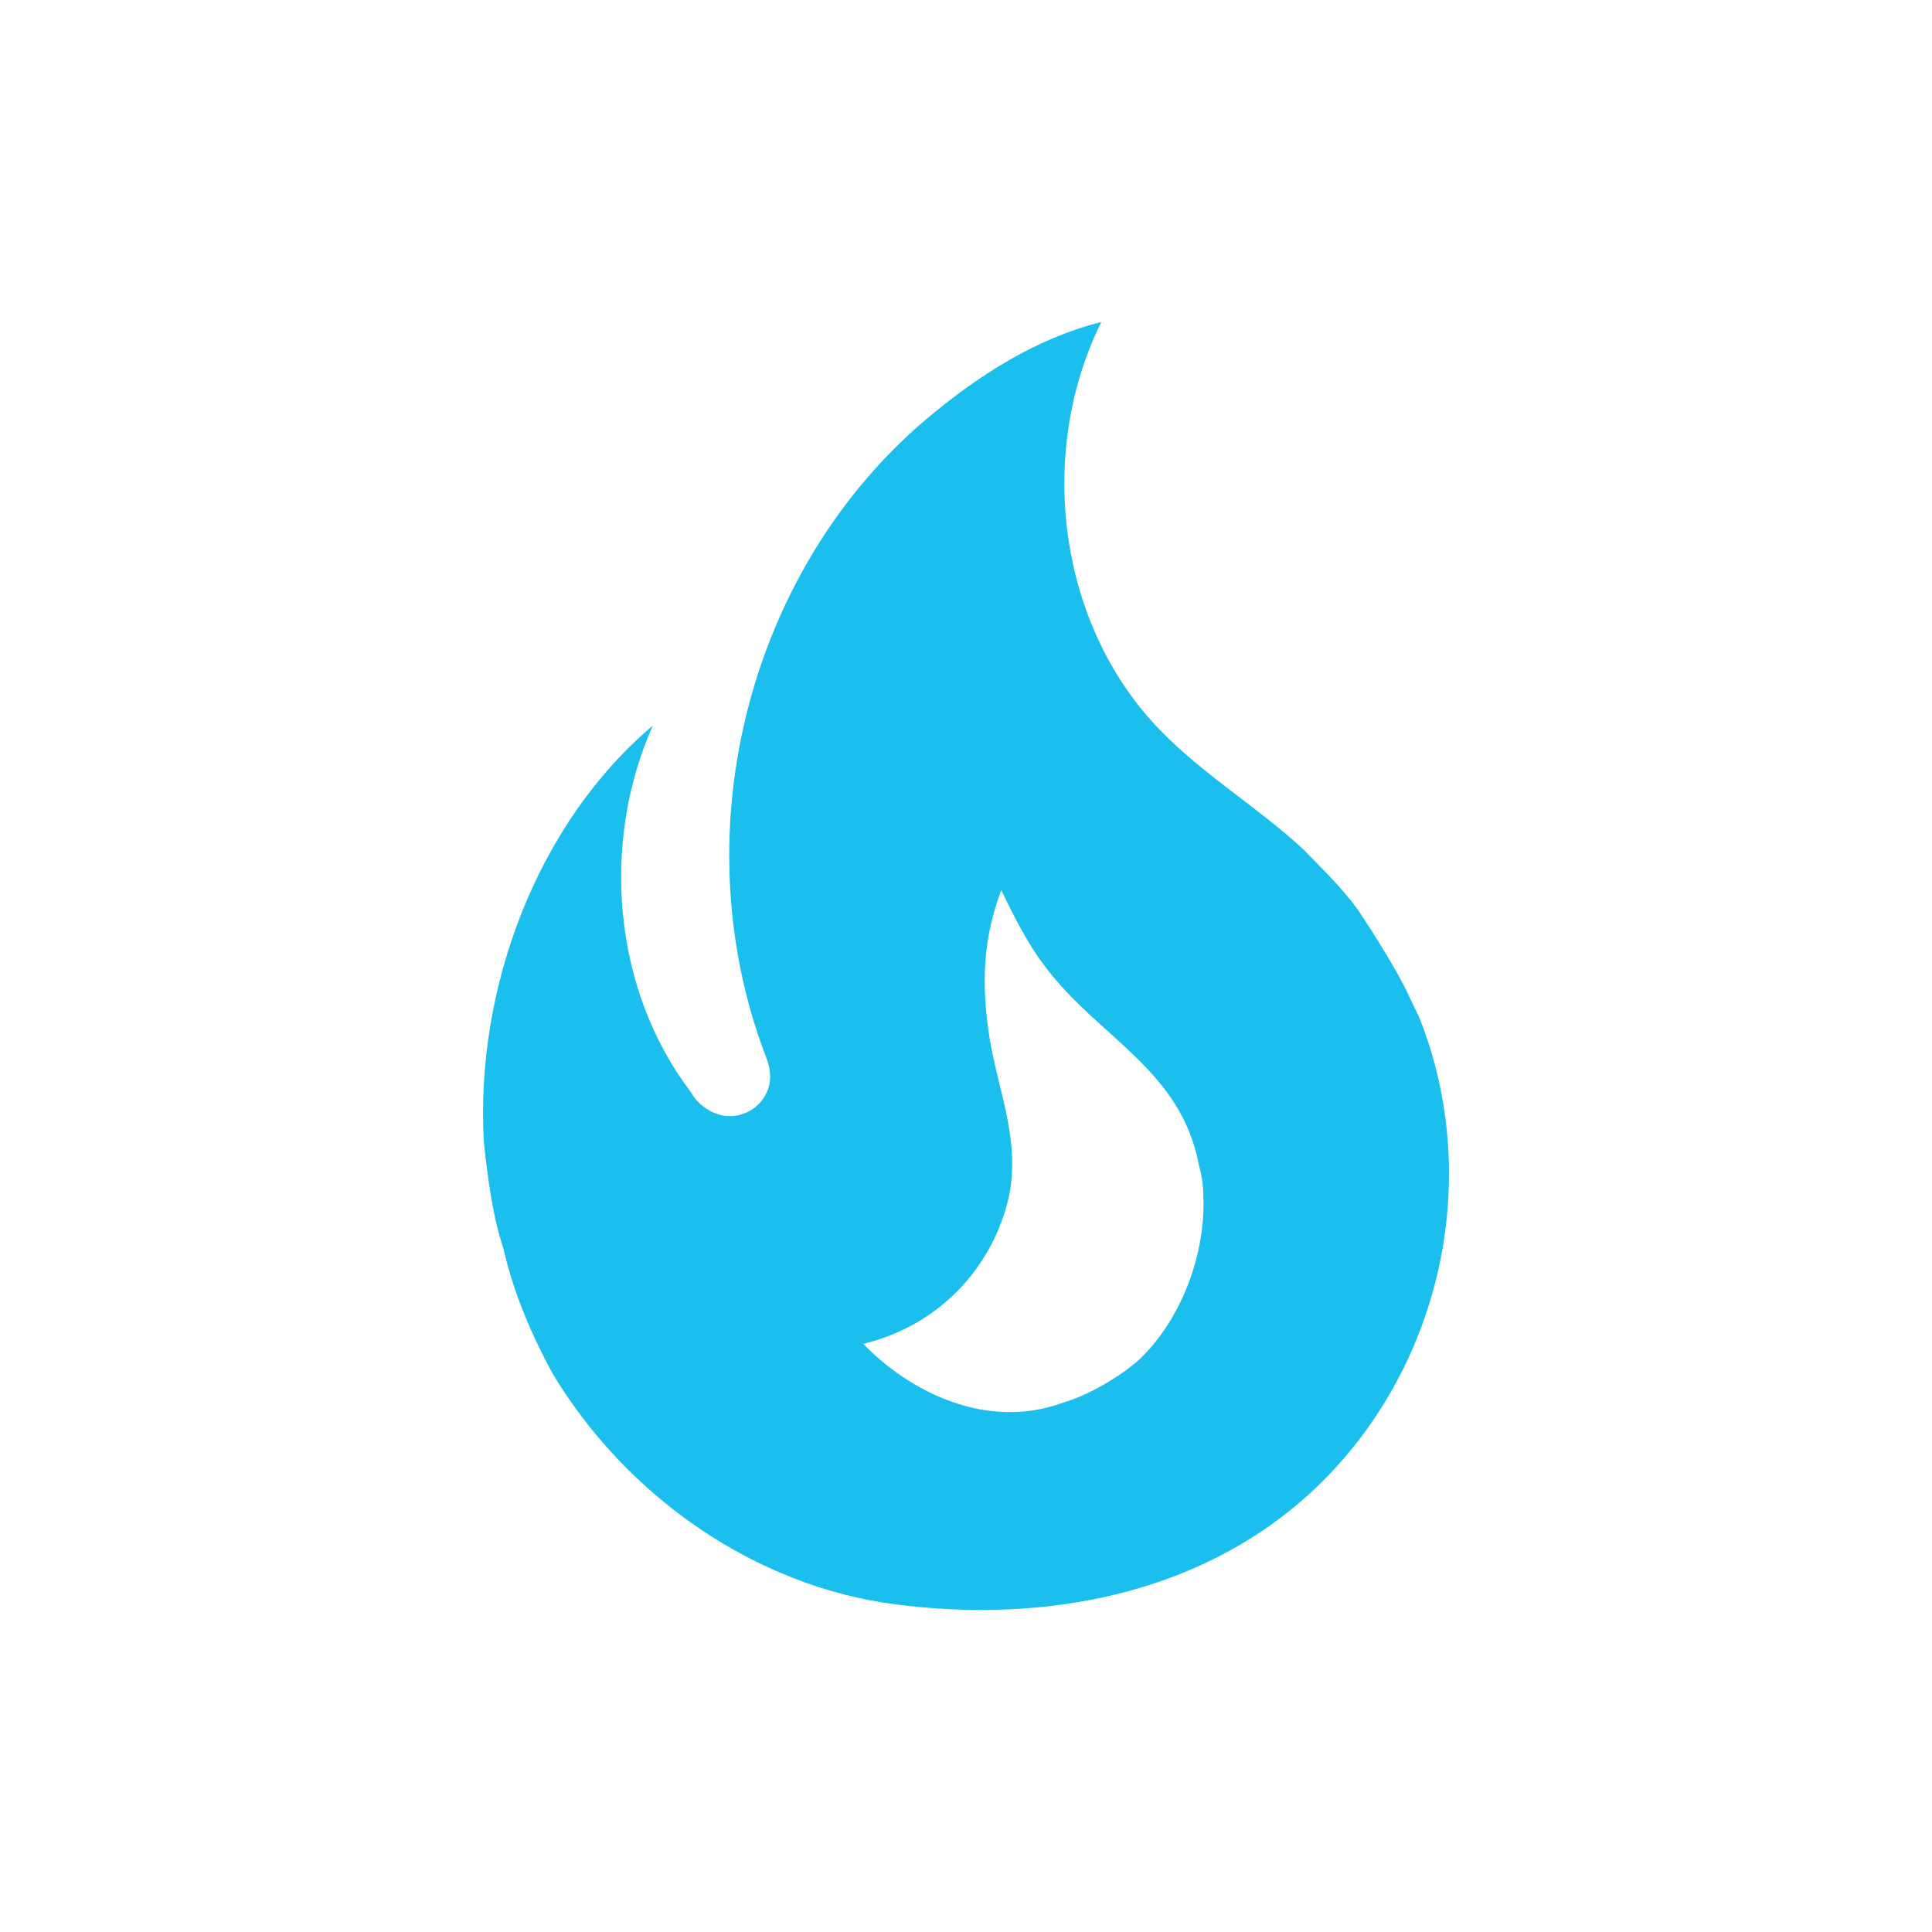 <svg width="24" height="24" viewBox="0 0 24 24" fill="none" xmlns="http://www.w3.org/2000/svg">
<path d="M16.86 11.289C16.663 11.022 16.423 10.791 16.2 10.56C15.626 10.027 14.975 9.645 14.426 9.085C13.149 7.787 12.866 5.644 13.681 4C12.866 4.204 12.155 4.667 11.547 5.173C9.327 7.022 8.453 10.285 9.498 13.085C9.533 13.174 9.567 13.262 9.567 13.378C9.567 13.574 9.438 13.751 9.267 13.822C9.07 13.911 8.864 13.858 8.701 13.716C8.653 13.674 8.612 13.622 8.581 13.565C7.613 12.294 7.459 10.471 8.11 9.013C6.679 10.222 5.899 12.267 6.011 14.196C6.062 14.64 6.113 15.085 6.259 15.529C6.379 16.063 6.61 16.596 6.867 17.067C7.793 18.605 9.396 19.707 11.118 19.929C12.952 20.169 14.915 19.823 16.32 18.507C17.888 17.032 18.437 14.667 17.631 12.64L17.52 12.409C17.34 12 16.86 11.289 16.86 11.289ZM14.152 16.889C13.912 17.103 13.518 17.334 13.209 17.423C12.249 17.778 11.29 17.28 10.724 16.694C11.744 16.445 12.352 15.663 12.532 14.871C12.678 14.16 12.404 13.574 12.292 12.889C12.189 12.231 12.207 11.671 12.438 11.058C12.601 11.396 12.772 11.734 12.978 12C13.638 12.889 14.675 13.28 14.897 14.489C14.932 14.614 14.949 14.738 14.949 14.871C14.975 15.6 14.666 16.4 14.152 16.889Z" fill="#1BBFED"/>
</svg>
